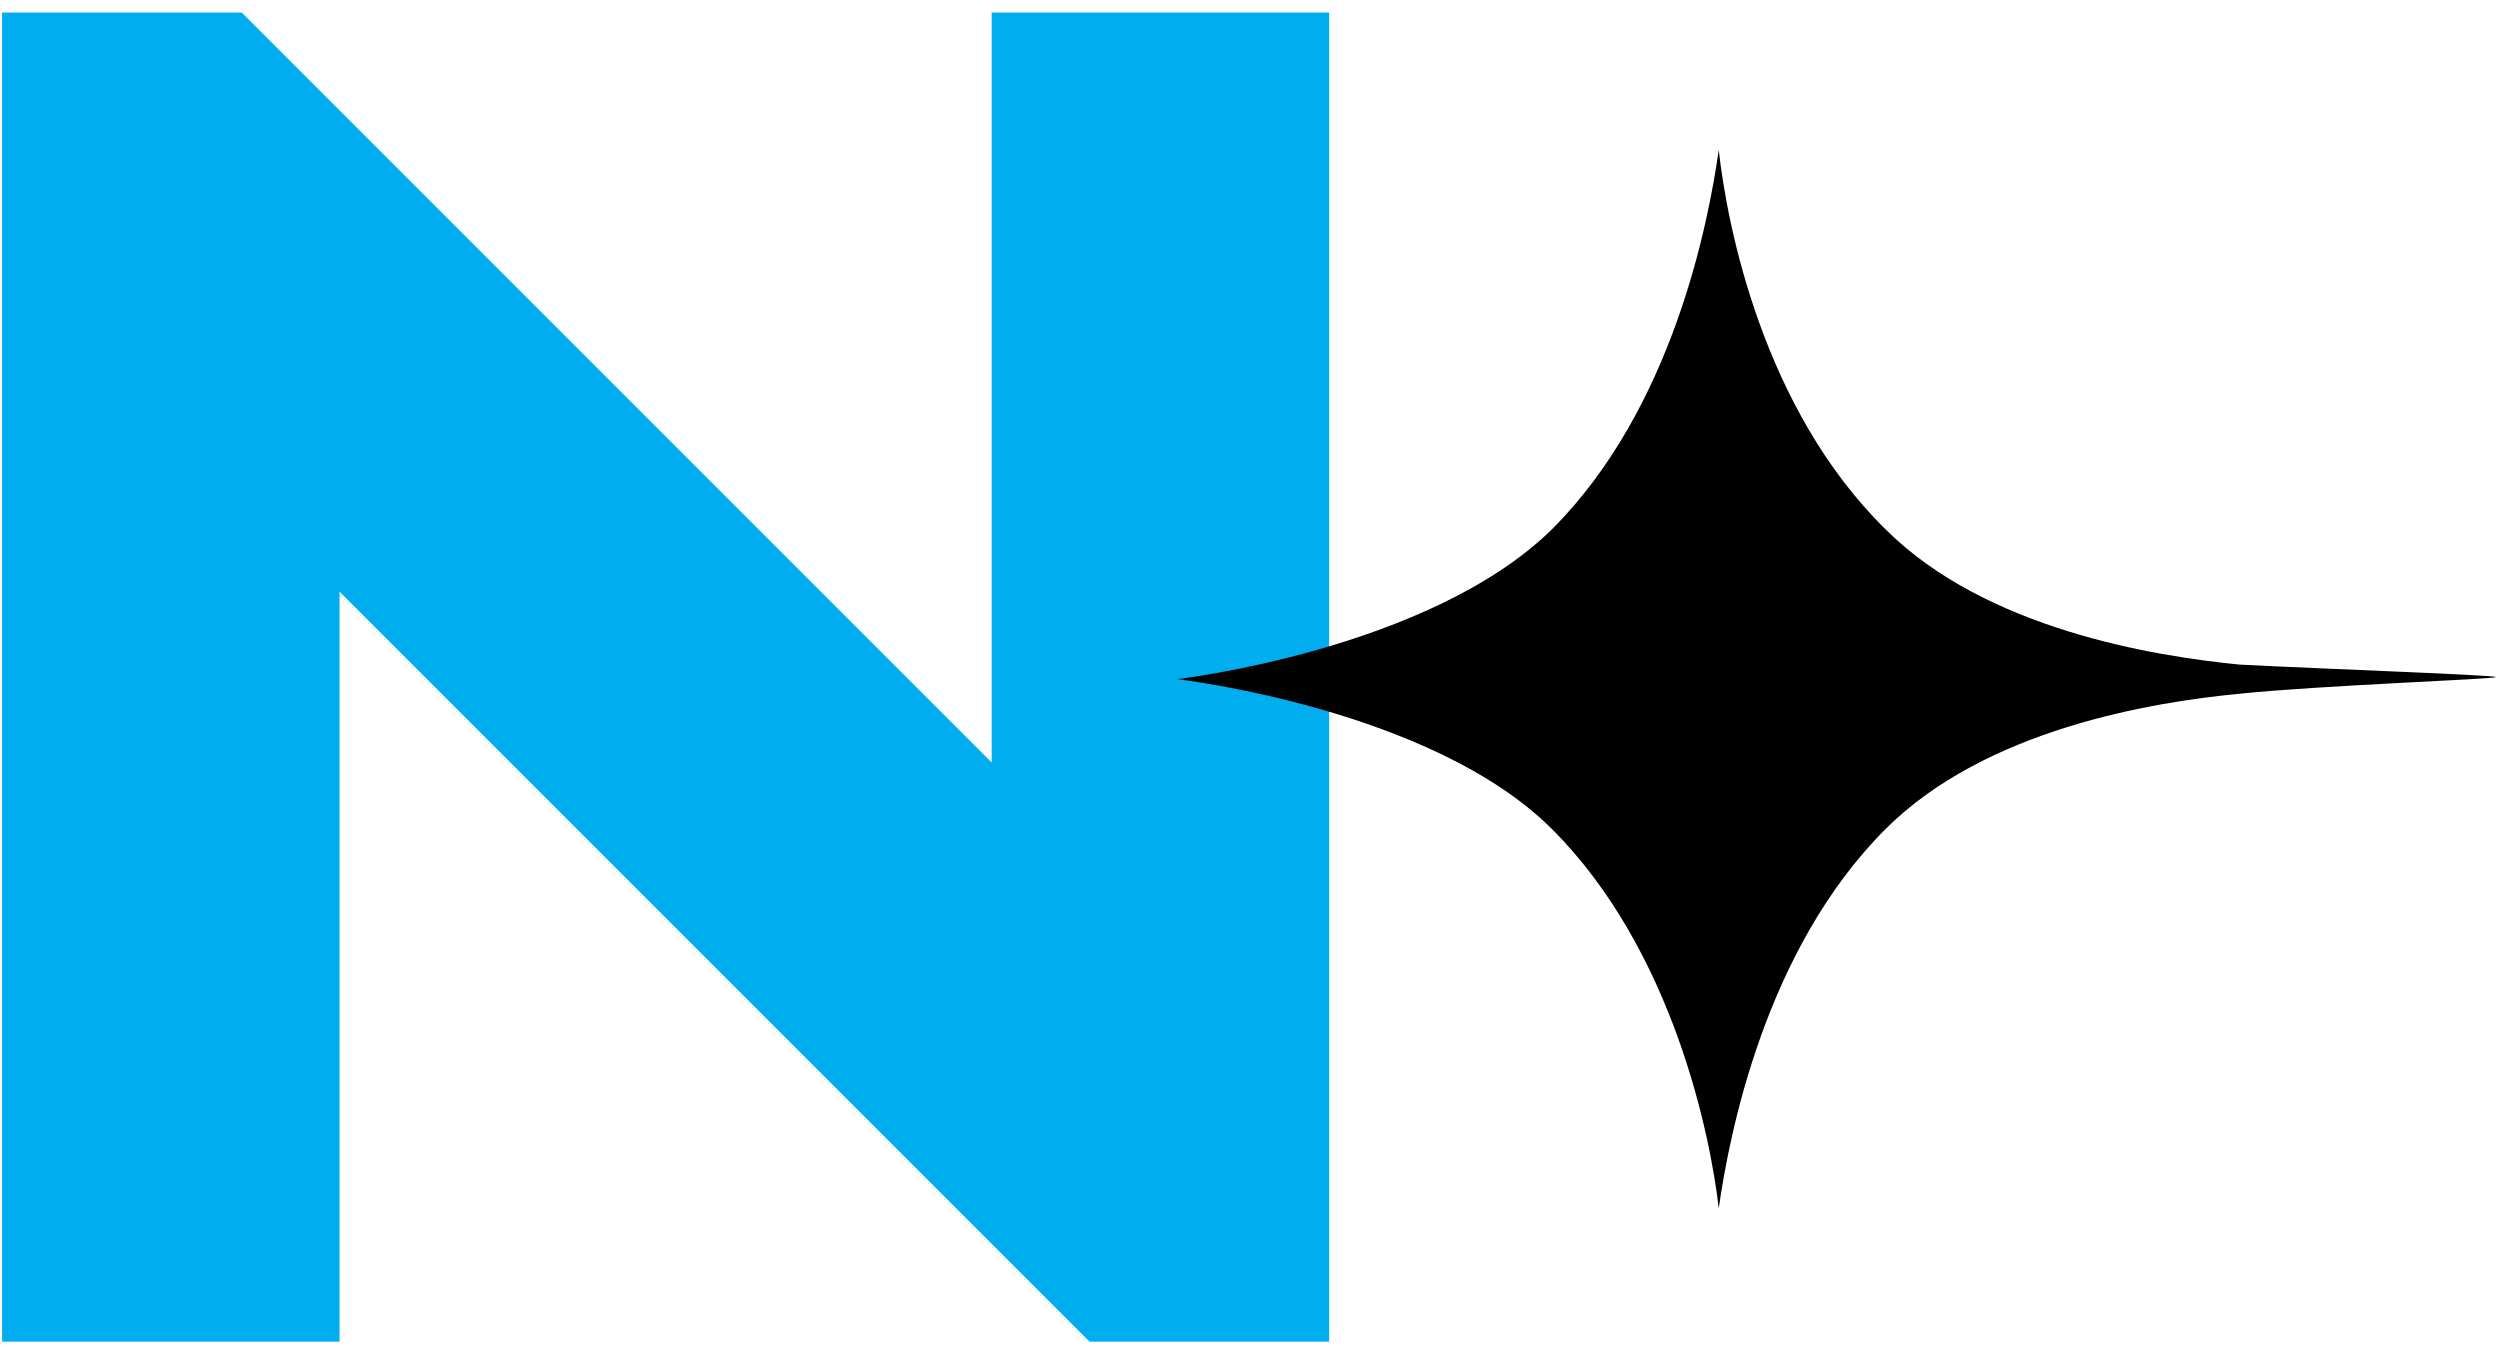 <svg xmlns="http://www.w3.org/2000/svg" viewBox="0 0 120 65" style="enable-background:new 0 0 120 65" xml:space="preserve"><path style="fill:#00aeef" d="M47.6.6v36l-36-36H.1v63.8h16.2v-36l36 36h11.5V.6z"/><path d="M119.8 32.5c0 .1-8.5.4-12.3.8-4.2.4-12.2 1.7-17 6.5-5.8 5.8-7.5 14.7-8 18.2v.1-.1c-.4-3.5-2.2-12.4-8-18.2-5.8-5.8-18-7.2-18-7.2s12.1-1.4 18-7.2c5.8-5.8 7.5-14.7 8-18.2v-.1.1c.4 3.6 2.1 12.4 8 18.2 4.8 4.8 12.9 6.1 17 6.5 3.8.2 12.3.5 12.3.6z"/></svg>